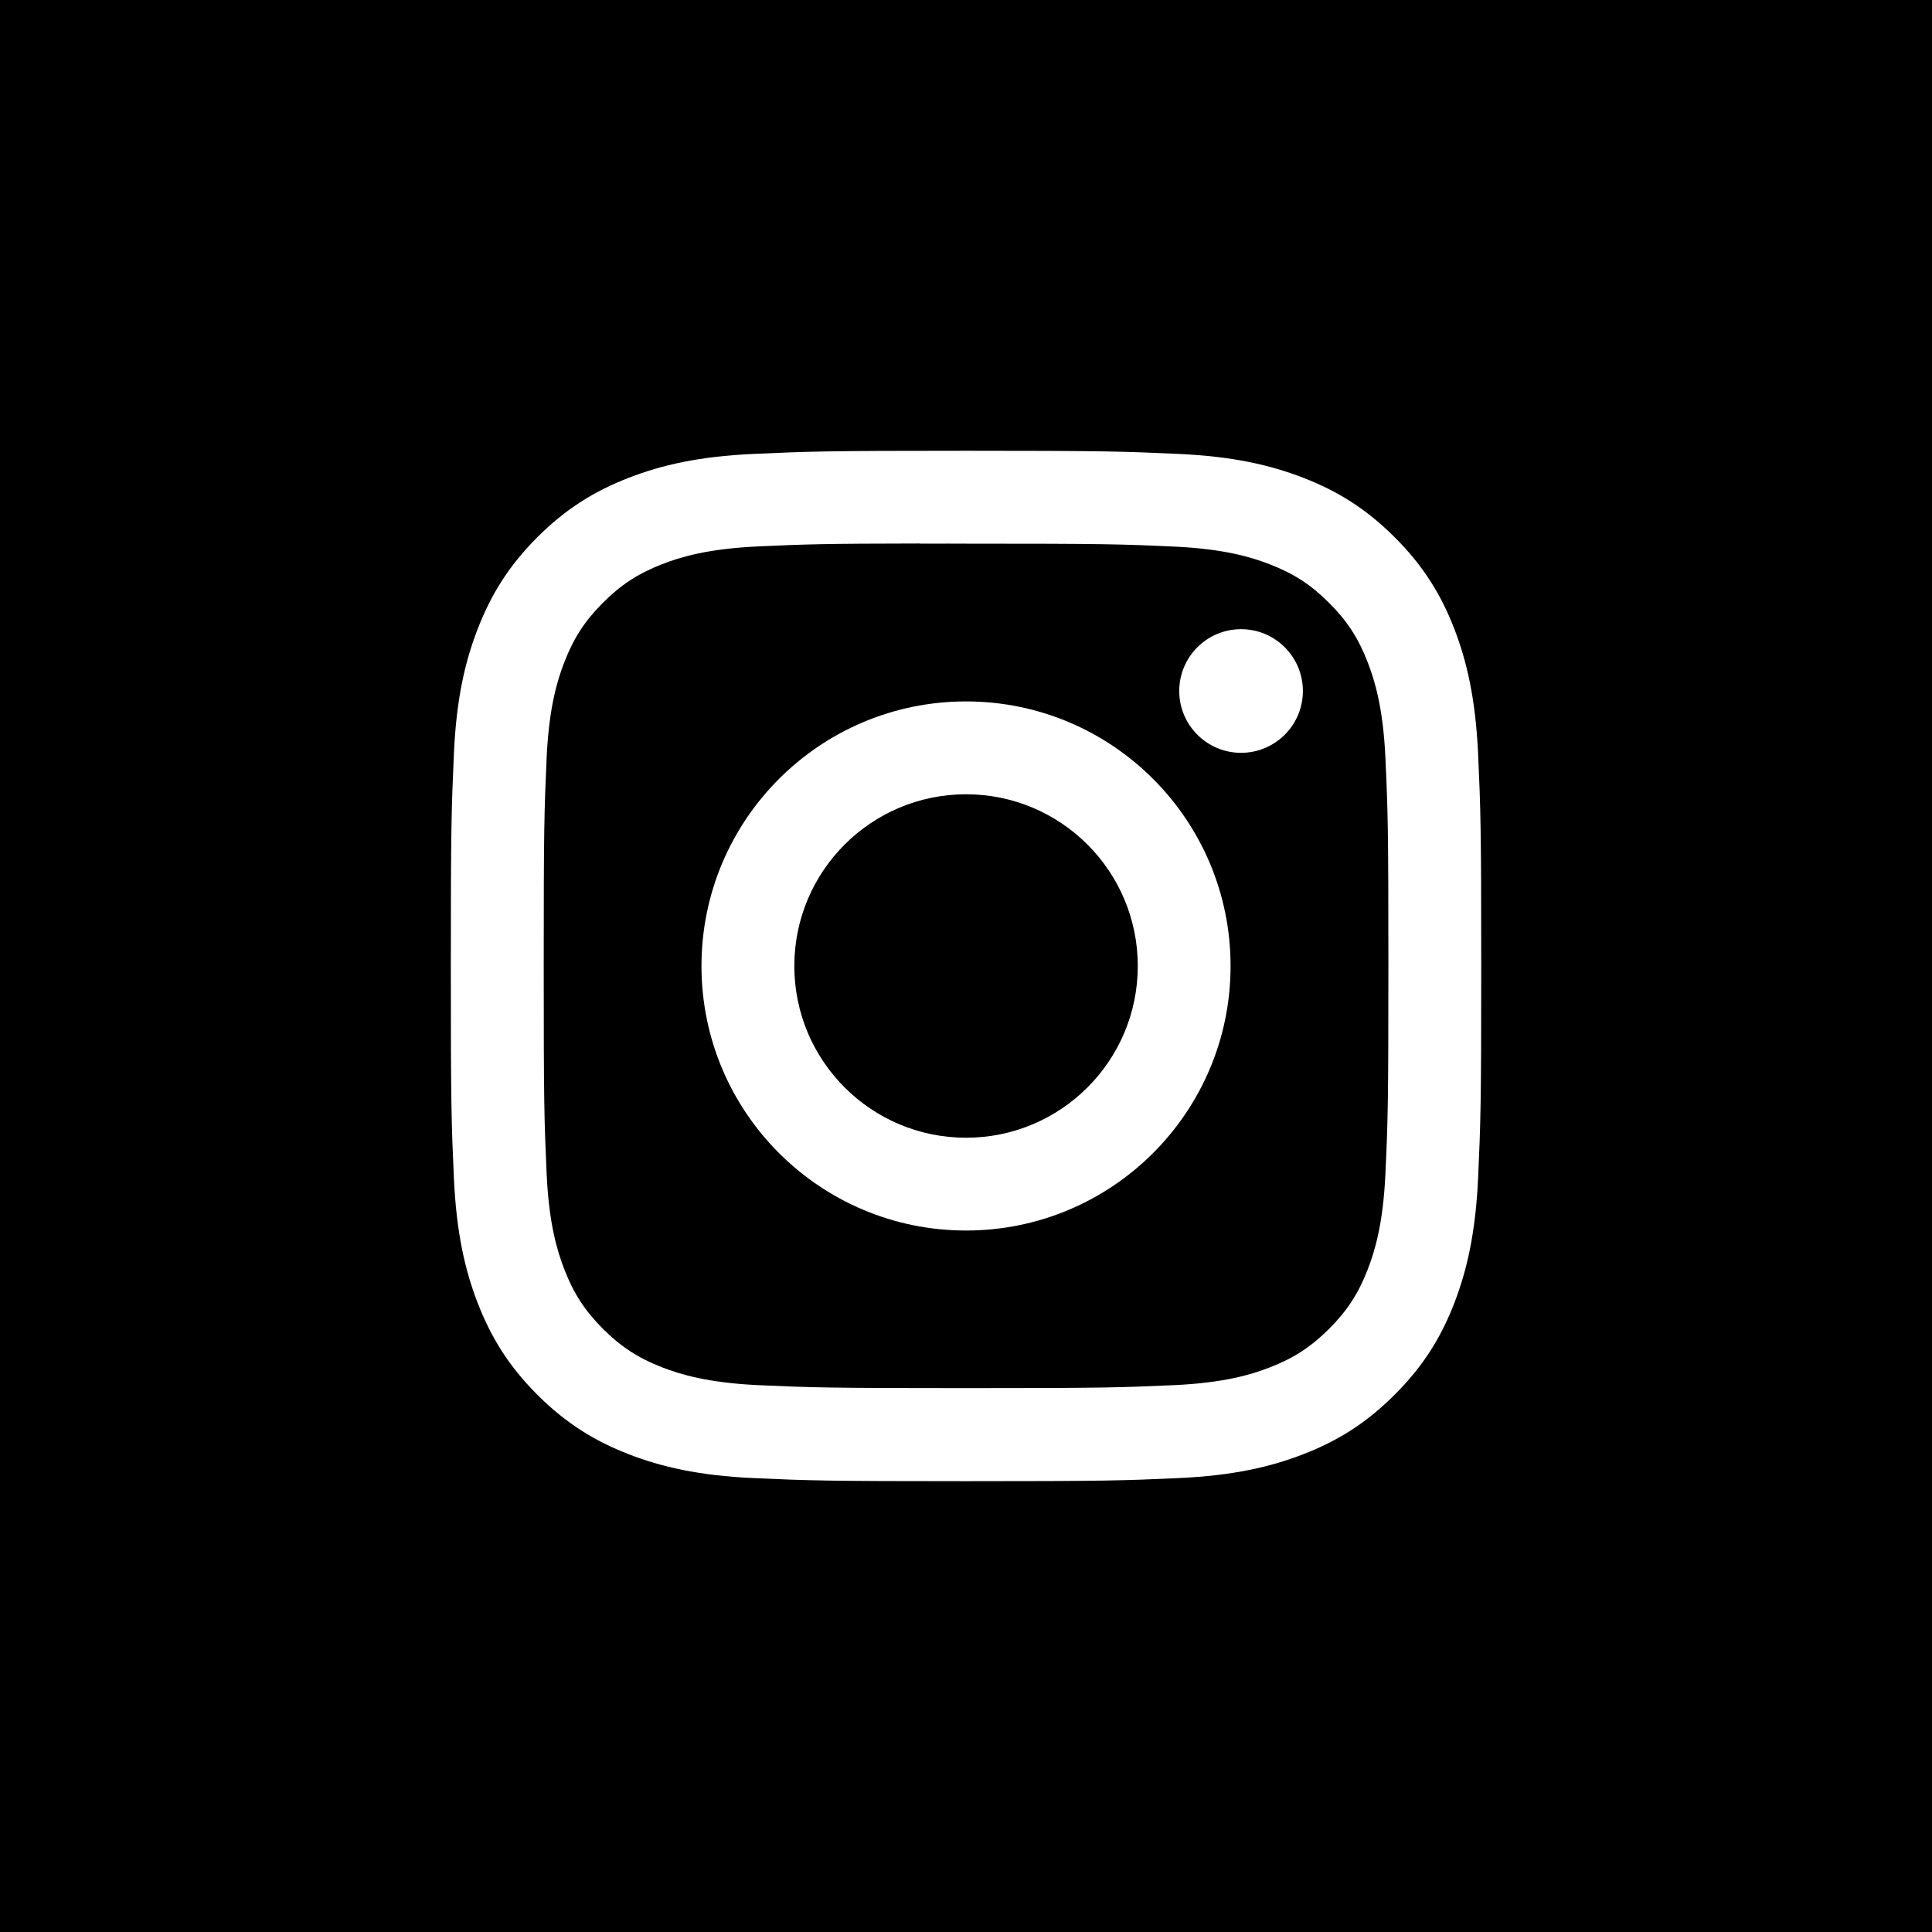 <svg width="35" height="35" viewBox="0 0 35 35" fill="none" xmlns="http://www.w3.org/2000/svg">
<path fill-rule="evenodd" clip-rule="evenodd" d="M35 0H0V35H35V0ZM13.653 8.223C14.648 8.178 14.966 8.166 17.501 8.166H17.498C20.034 8.166 20.351 8.178 21.346 8.223C22.34 8.268 23.019 8.426 23.614 8.657C24.228 8.895 24.747 9.214 25.266 9.733C25.786 10.252 26.105 10.772 26.344 11.386C26.573 11.98 26.731 12.658 26.777 13.652C26.822 14.647 26.834 14.965 26.834 17.5C26.834 20.035 26.822 20.352 26.777 21.348C26.731 22.341 26.573 23.019 26.344 23.613C26.105 24.227 25.786 24.747 25.266 25.266C24.748 25.785 24.228 26.105 23.614 26.343C23.02 26.574 22.341 26.732 21.348 26.777C20.352 26.822 20.035 26.833 17.5 26.833C14.965 26.833 14.648 26.822 13.652 26.777C12.659 26.732 11.98 26.574 11.386 26.343C10.773 26.105 10.252 25.785 9.733 25.266C9.214 24.747 8.896 24.227 8.657 23.613C8.426 23.019 8.269 22.341 8.223 21.347C8.178 20.352 8.167 20.035 8.167 17.5C8.167 14.965 8.179 14.647 8.223 13.651C8.268 12.658 8.425 11.98 8.657 11.386C8.896 10.772 9.215 10.252 9.734 9.733C10.253 9.214 10.774 8.895 11.387 8.657C11.981 8.426 12.659 8.268 13.653 8.223Z" fill="black"/>
<path fill-rule="evenodd" clip-rule="evenodd" d="M16.664 9.849C16.826 9.848 17.001 9.848 17.19 9.848L17.501 9.849C19.993 9.849 20.288 9.857 21.273 9.902C22.183 9.944 22.677 10.096 23.006 10.224C23.441 10.393 23.752 10.595 24.078 10.922C24.405 11.248 24.607 11.559 24.776 11.995C24.904 12.324 25.056 12.818 25.098 13.727C25.143 14.711 25.152 15.007 25.152 17.498C25.152 19.989 25.143 20.284 25.098 21.268C25.056 22.178 24.904 22.672 24.776 23.001C24.607 23.436 24.405 23.746 24.078 24.073C23.751 24.399 23.441 24.602 23.006 24.771C22.677 24.899 22.183 25.051 21.273 25.093C20.289 25.137 19.993 25.147 17.501 25.147C15.009 25.147 14.713 25.137 13.73 25.093C12.82 25.05 12.326 24.898 11.996 24.771C11.561 24.602 11.25 24.399 10.923 24.073C10.597 23.746 10.394 23.436 10.225 23C10.097 22.671 9.945 22.177 9.903 21.267C9.859 20.284 9.85 19.988 9.85 17.495C9.85 15.003 9.859 14.709 9.903 13.725C9.945 12.815 10.097 12.321 10.225 11.992C10.394 11.557 10.597 11.246 10.923 10.919C11.25 10.592 11.561 10.39 11.996 10.22C12.325 10.092 12.82 9.941 13.73 9.899C14.591 9.86 14.924 9.848 16.664 9.846V9.849ZM22.483 11.398C21.865 11.398 21.363 11.899 21.363 12.518C21.363 13.136 21.865 13.638 22.483 13.638C23.102 13.638 23.603 13.136 23.603 12.518C23.603 11.9 23.102 11.398 22.483 11.398V11.398ZM12.708 17.5C12.708 14.853 14.854 12.707 17.501 12.707H17.501C20.148 12.707 22.293 14.853 22.293 17.5C22.293 20.147 20.148 22.292 17.501 22.292C14.854 22.292 12.708 20.147 12.708 17.5Z" fill="black"/>
<path d="M17.501 14.389C19.219 14.389 20.612 15.782 20.612 17.5C20.612 19.218 19.219 20.611 17.501 20.611C15.783 20.611 14.39 19.218 14.39 17.5C14.39 15.782 15.783 14.389 17.501 14.389Z" fill="black"/>
</svg>
